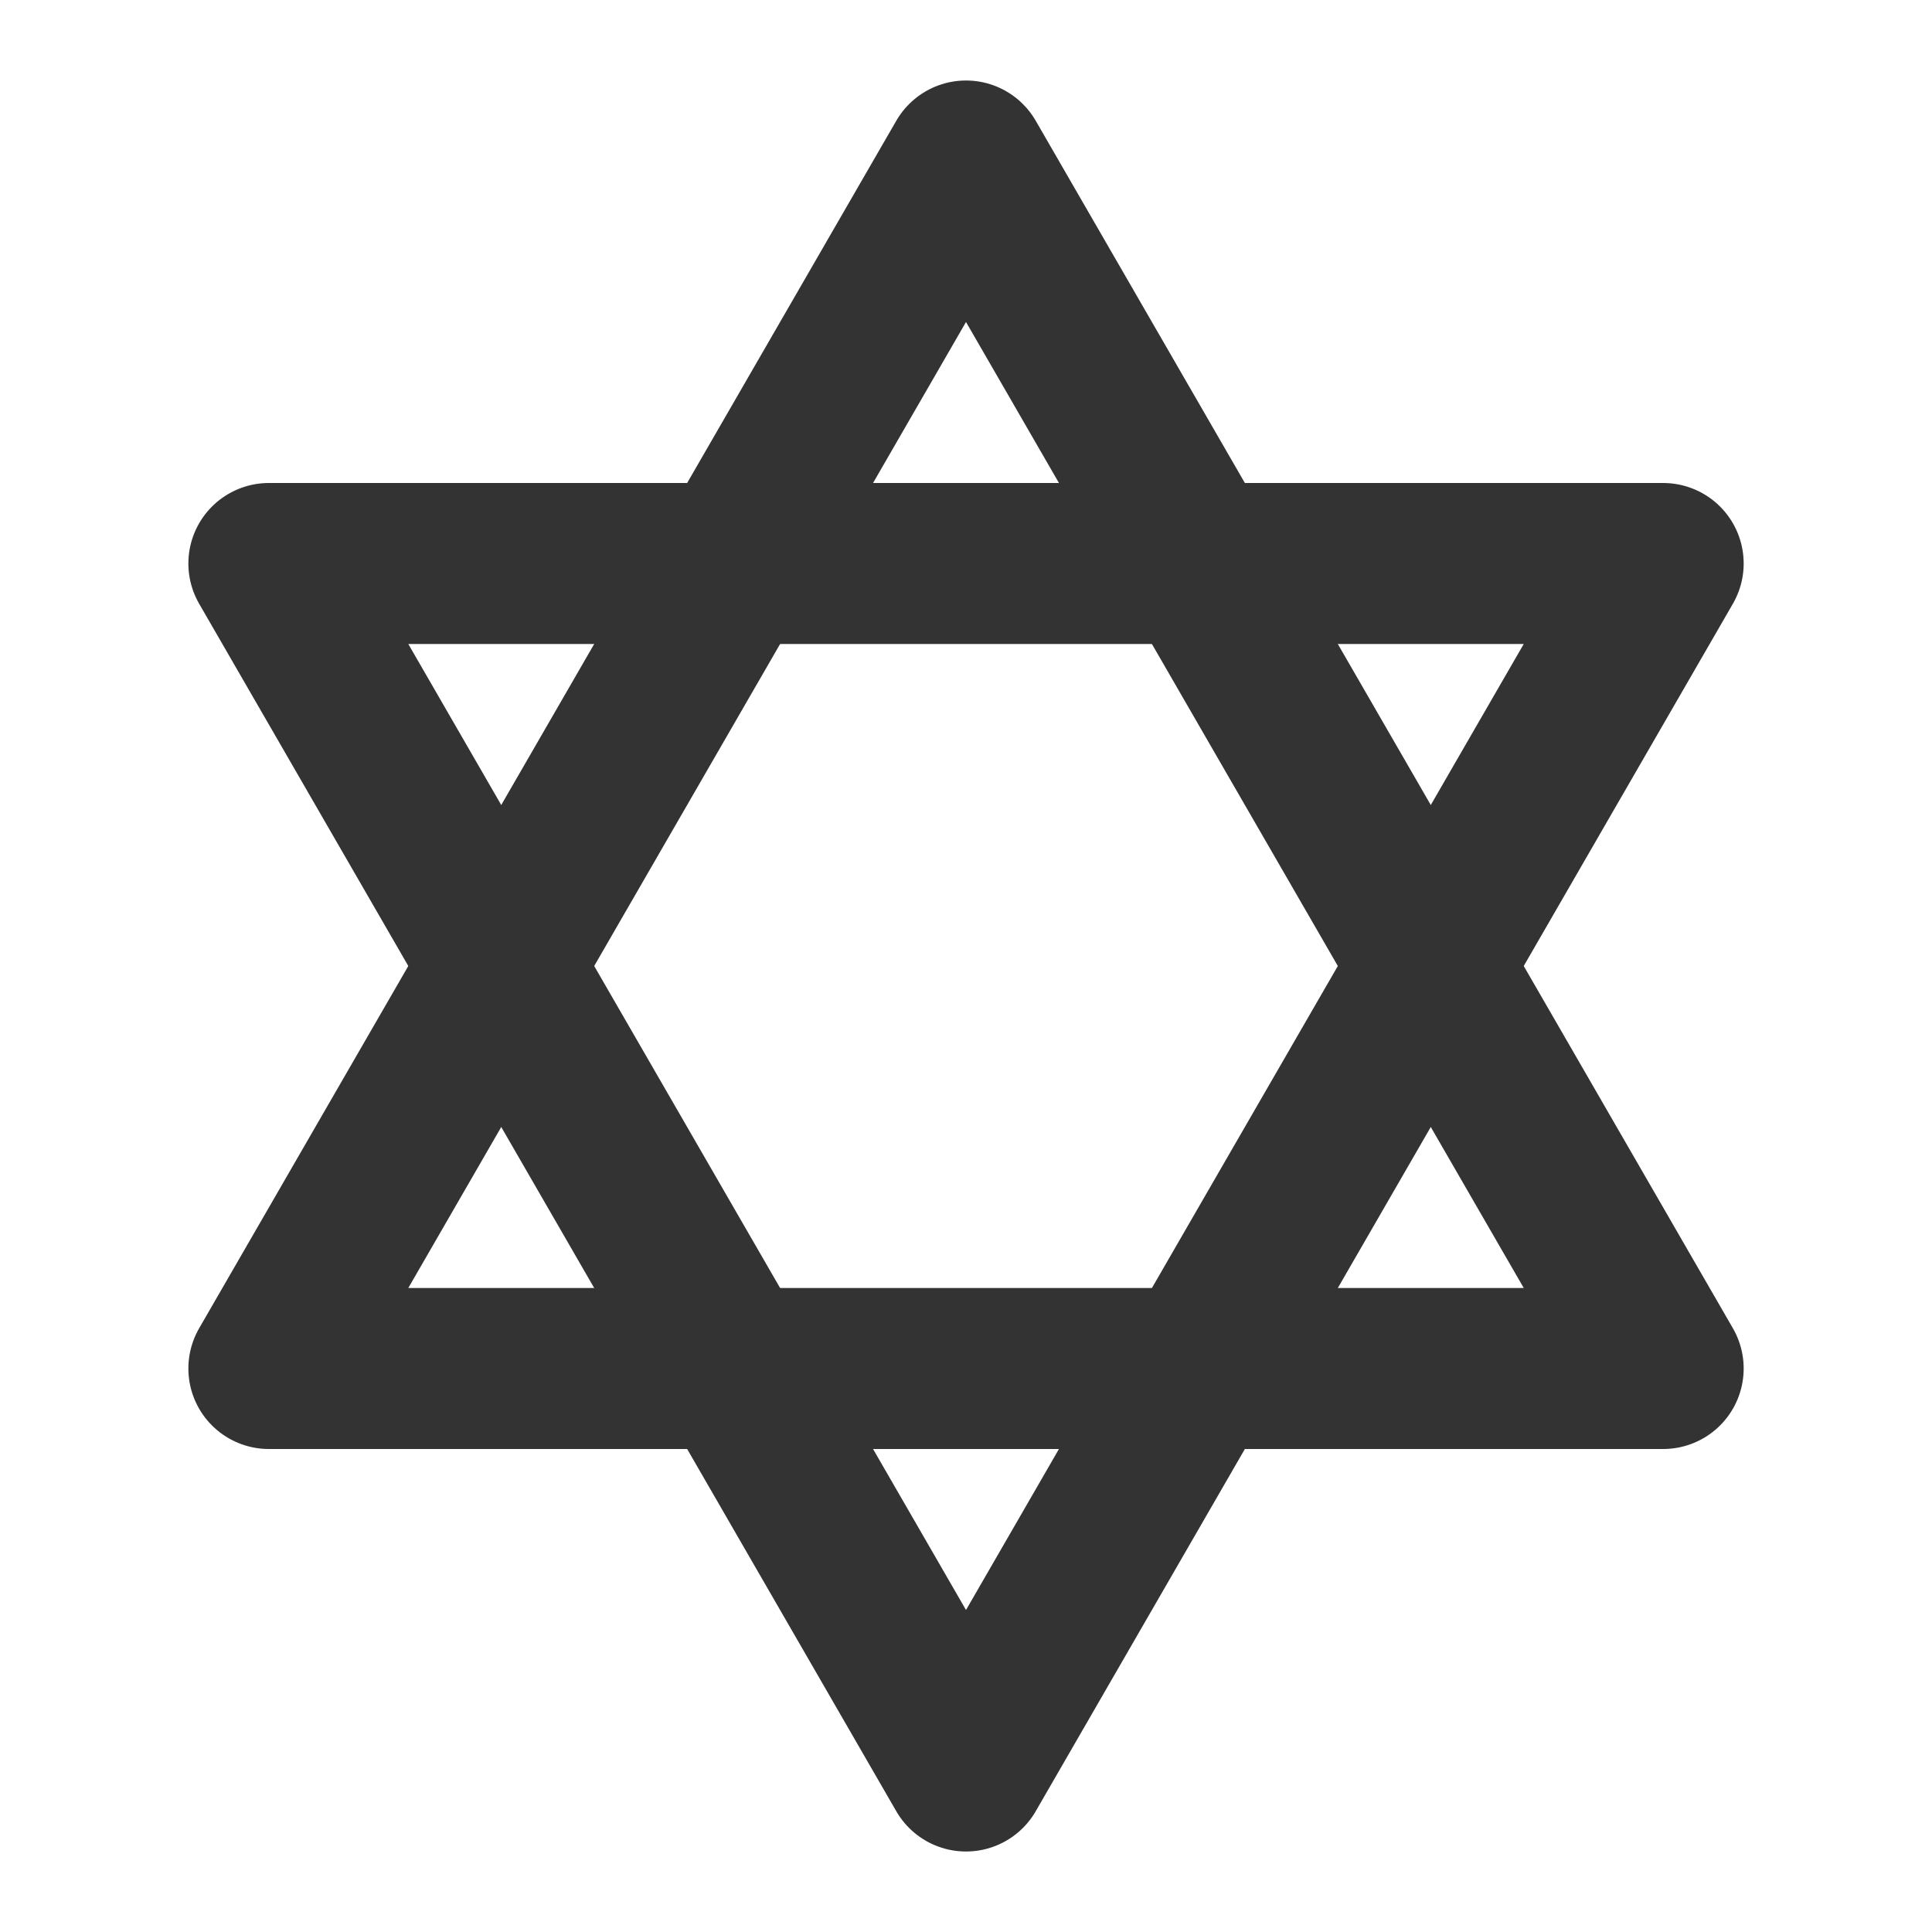 <svg xmlns="http://www.w3.org/2000/svg" fill="none" viewBox="0 0 48 48" height="24" width="24"><path fill="none" d="M24 4L41.321 34H6.68L24 4Z"></path><path fill="none" d="M24 44L41.321 14H6.68L24 44Z"></path><path stroke-linejoin="round" stroke-linecap="round" stroke-width="4" stroke="#333" d="M24 4L41.321 34H6.68L24 4Z"></path><path stroke-linejoin="round" stroke-linecap="round" stroke-width="4" stroke="#333" d="M24 44L41.321 14H6.68L24 44Z"></path></svg>